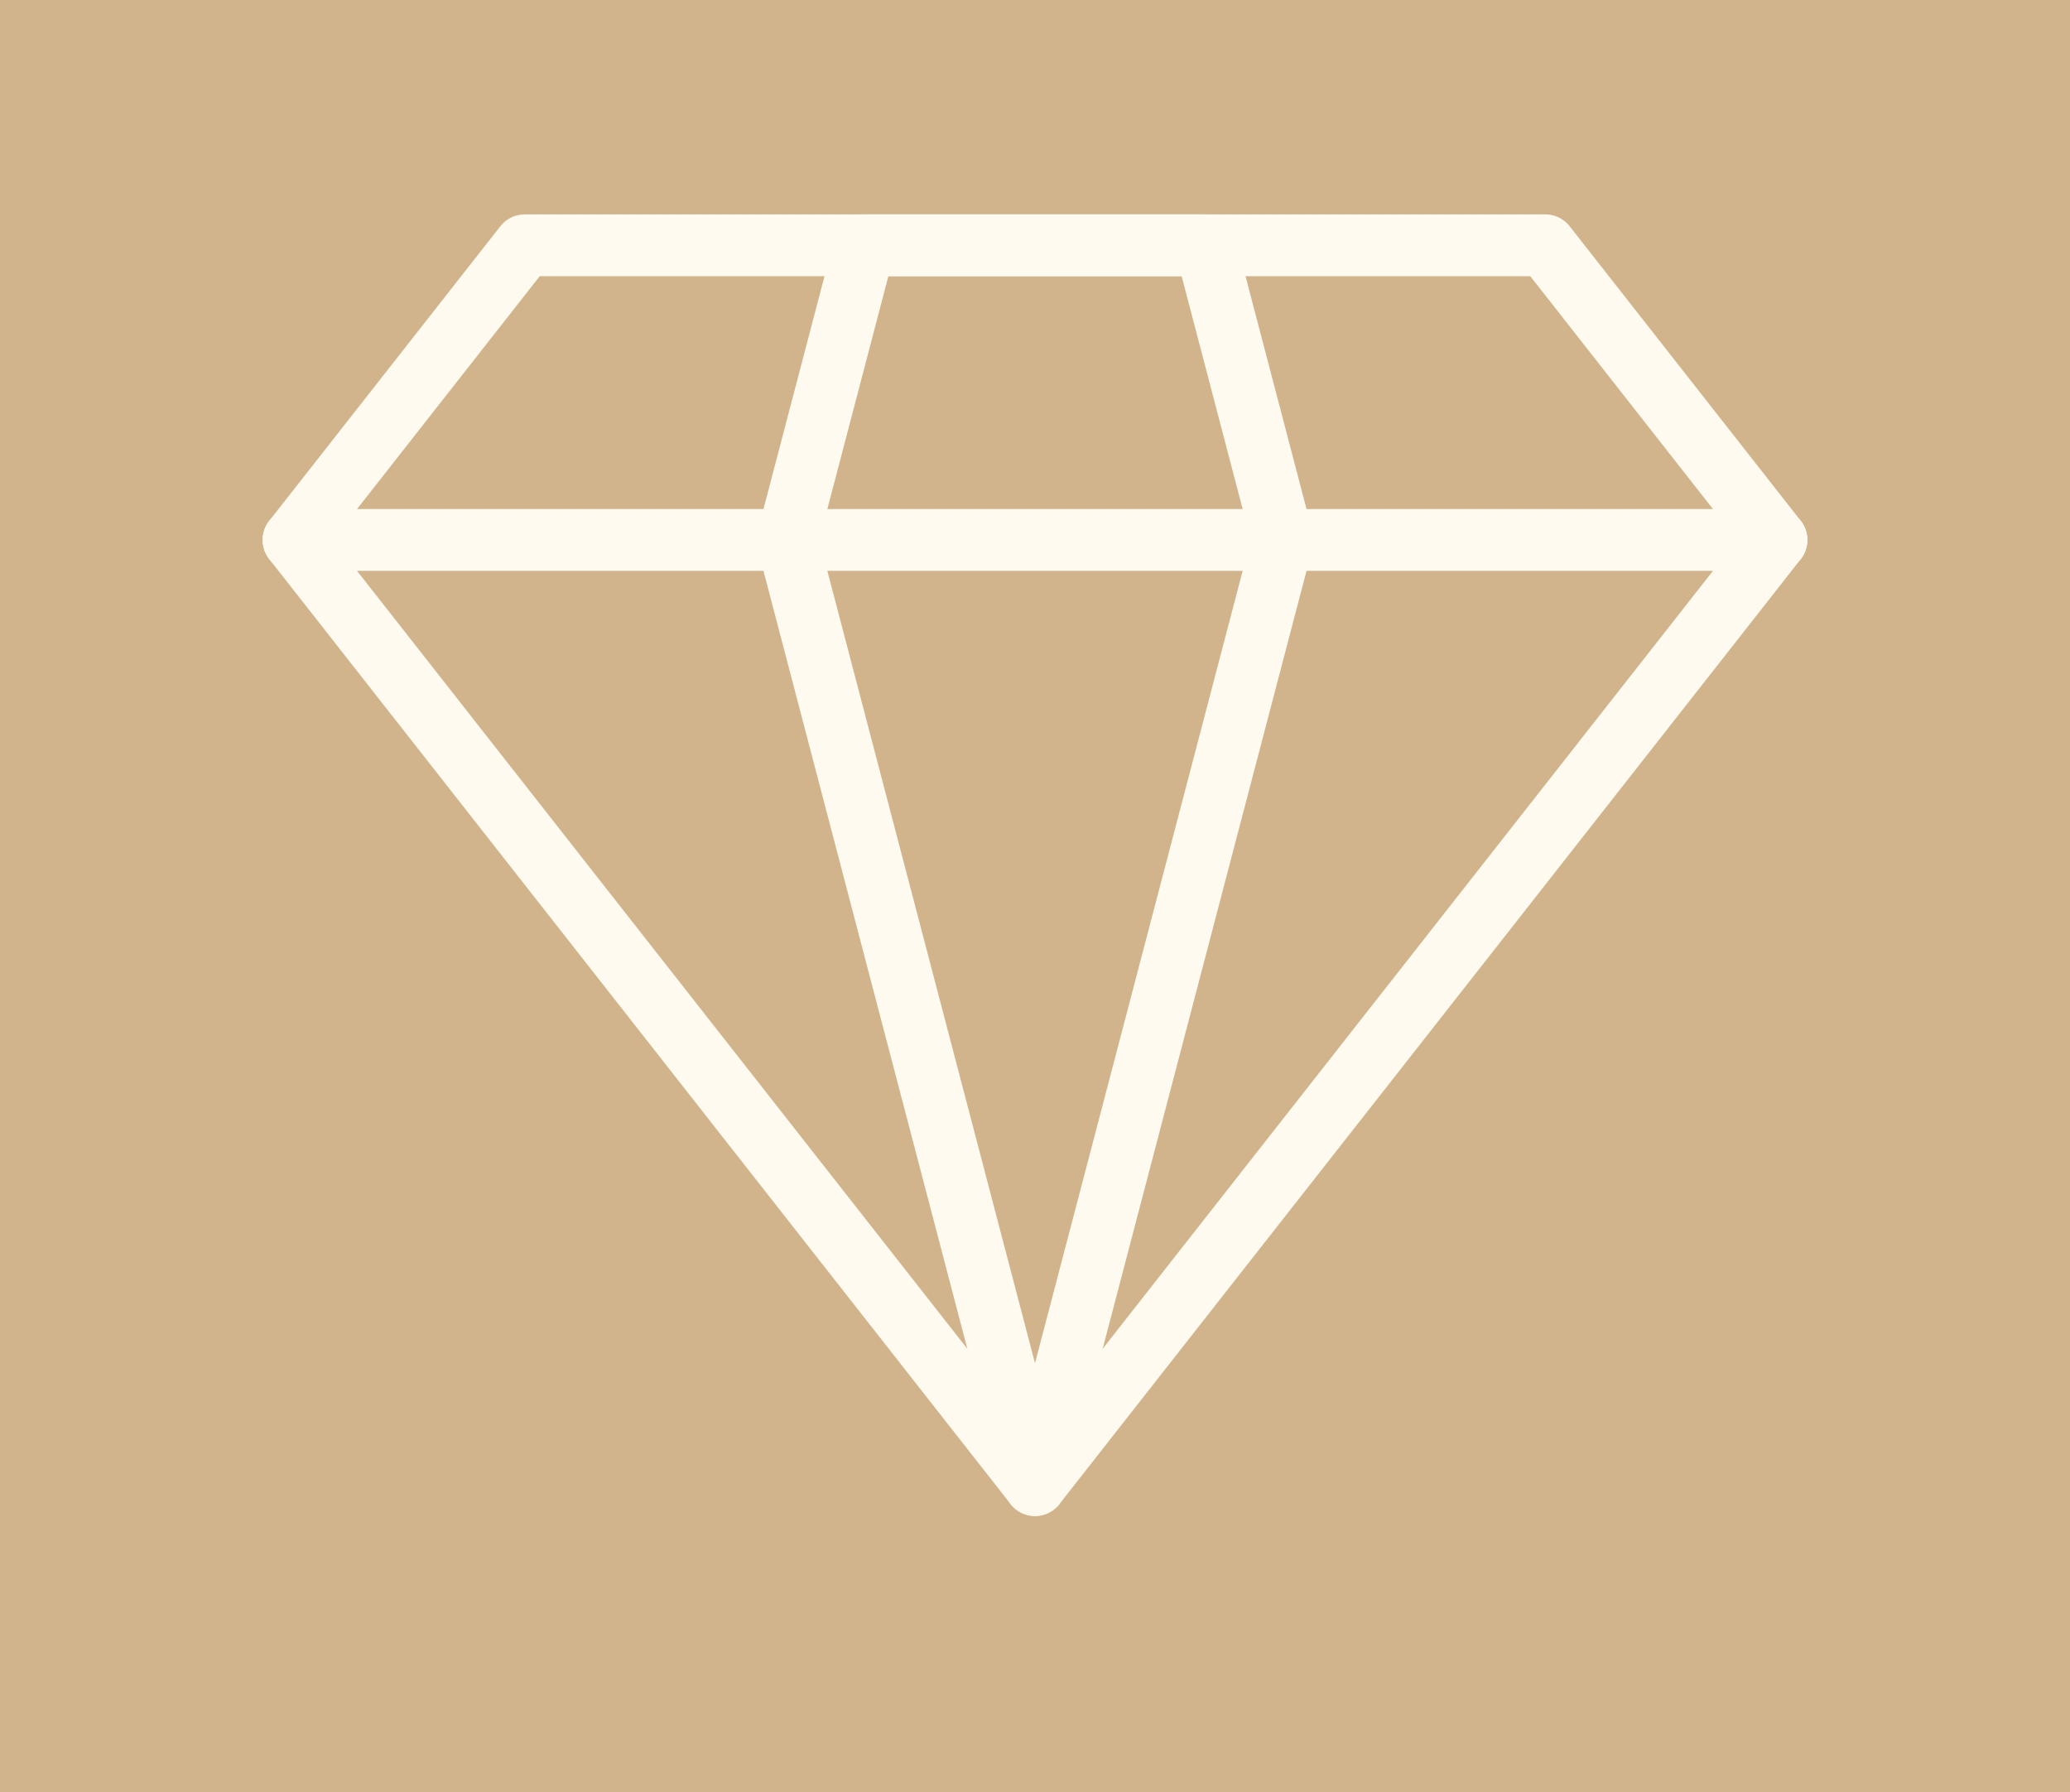 <svg width="67" height="58" viewBox="0 0 67 58" fill="none" xmlns="http://www.w3.org/2000/svg">
<rect x="0" y="0" width="67" height="58" fill="#333333" stroke="none"/>
<g clip-path="url(#clip0_259_2482)">
<rect width="67" height="58" fill="#D1B48C"/>
<path d="M9.5 17.475H57.5" stroke="#FFFAEF" stroke-width="2" stroke-miterlimit="10" stroke-linecap="round" stroke-linejoin="round"/>
<path d="M16.983 7.938L9.5 17.475L33.5 48.063L57.5 17.475L50.017 7.938H16.983Z" stroke="#FFFAEF" stroke-width="2" stroke-miterlimit="10" stroke-linecap="round" stroke-linejoin="round"/>
<path d="M27.983 7.938L25.483 17.475L33.5 48.063L41.517 17.475L39.018 7.938H27.983Z" stroke="#FFFAEF" stroke-width="2" stroke-miterlimit="10" stroke-linecap="round" stroke-linejoin="round"/>
</g>
<defs>
<clipPath id="clip0_259_2482">
<rect width="67" height="58" fill="white"/>
</clipPath>
</defs>
</svg>
